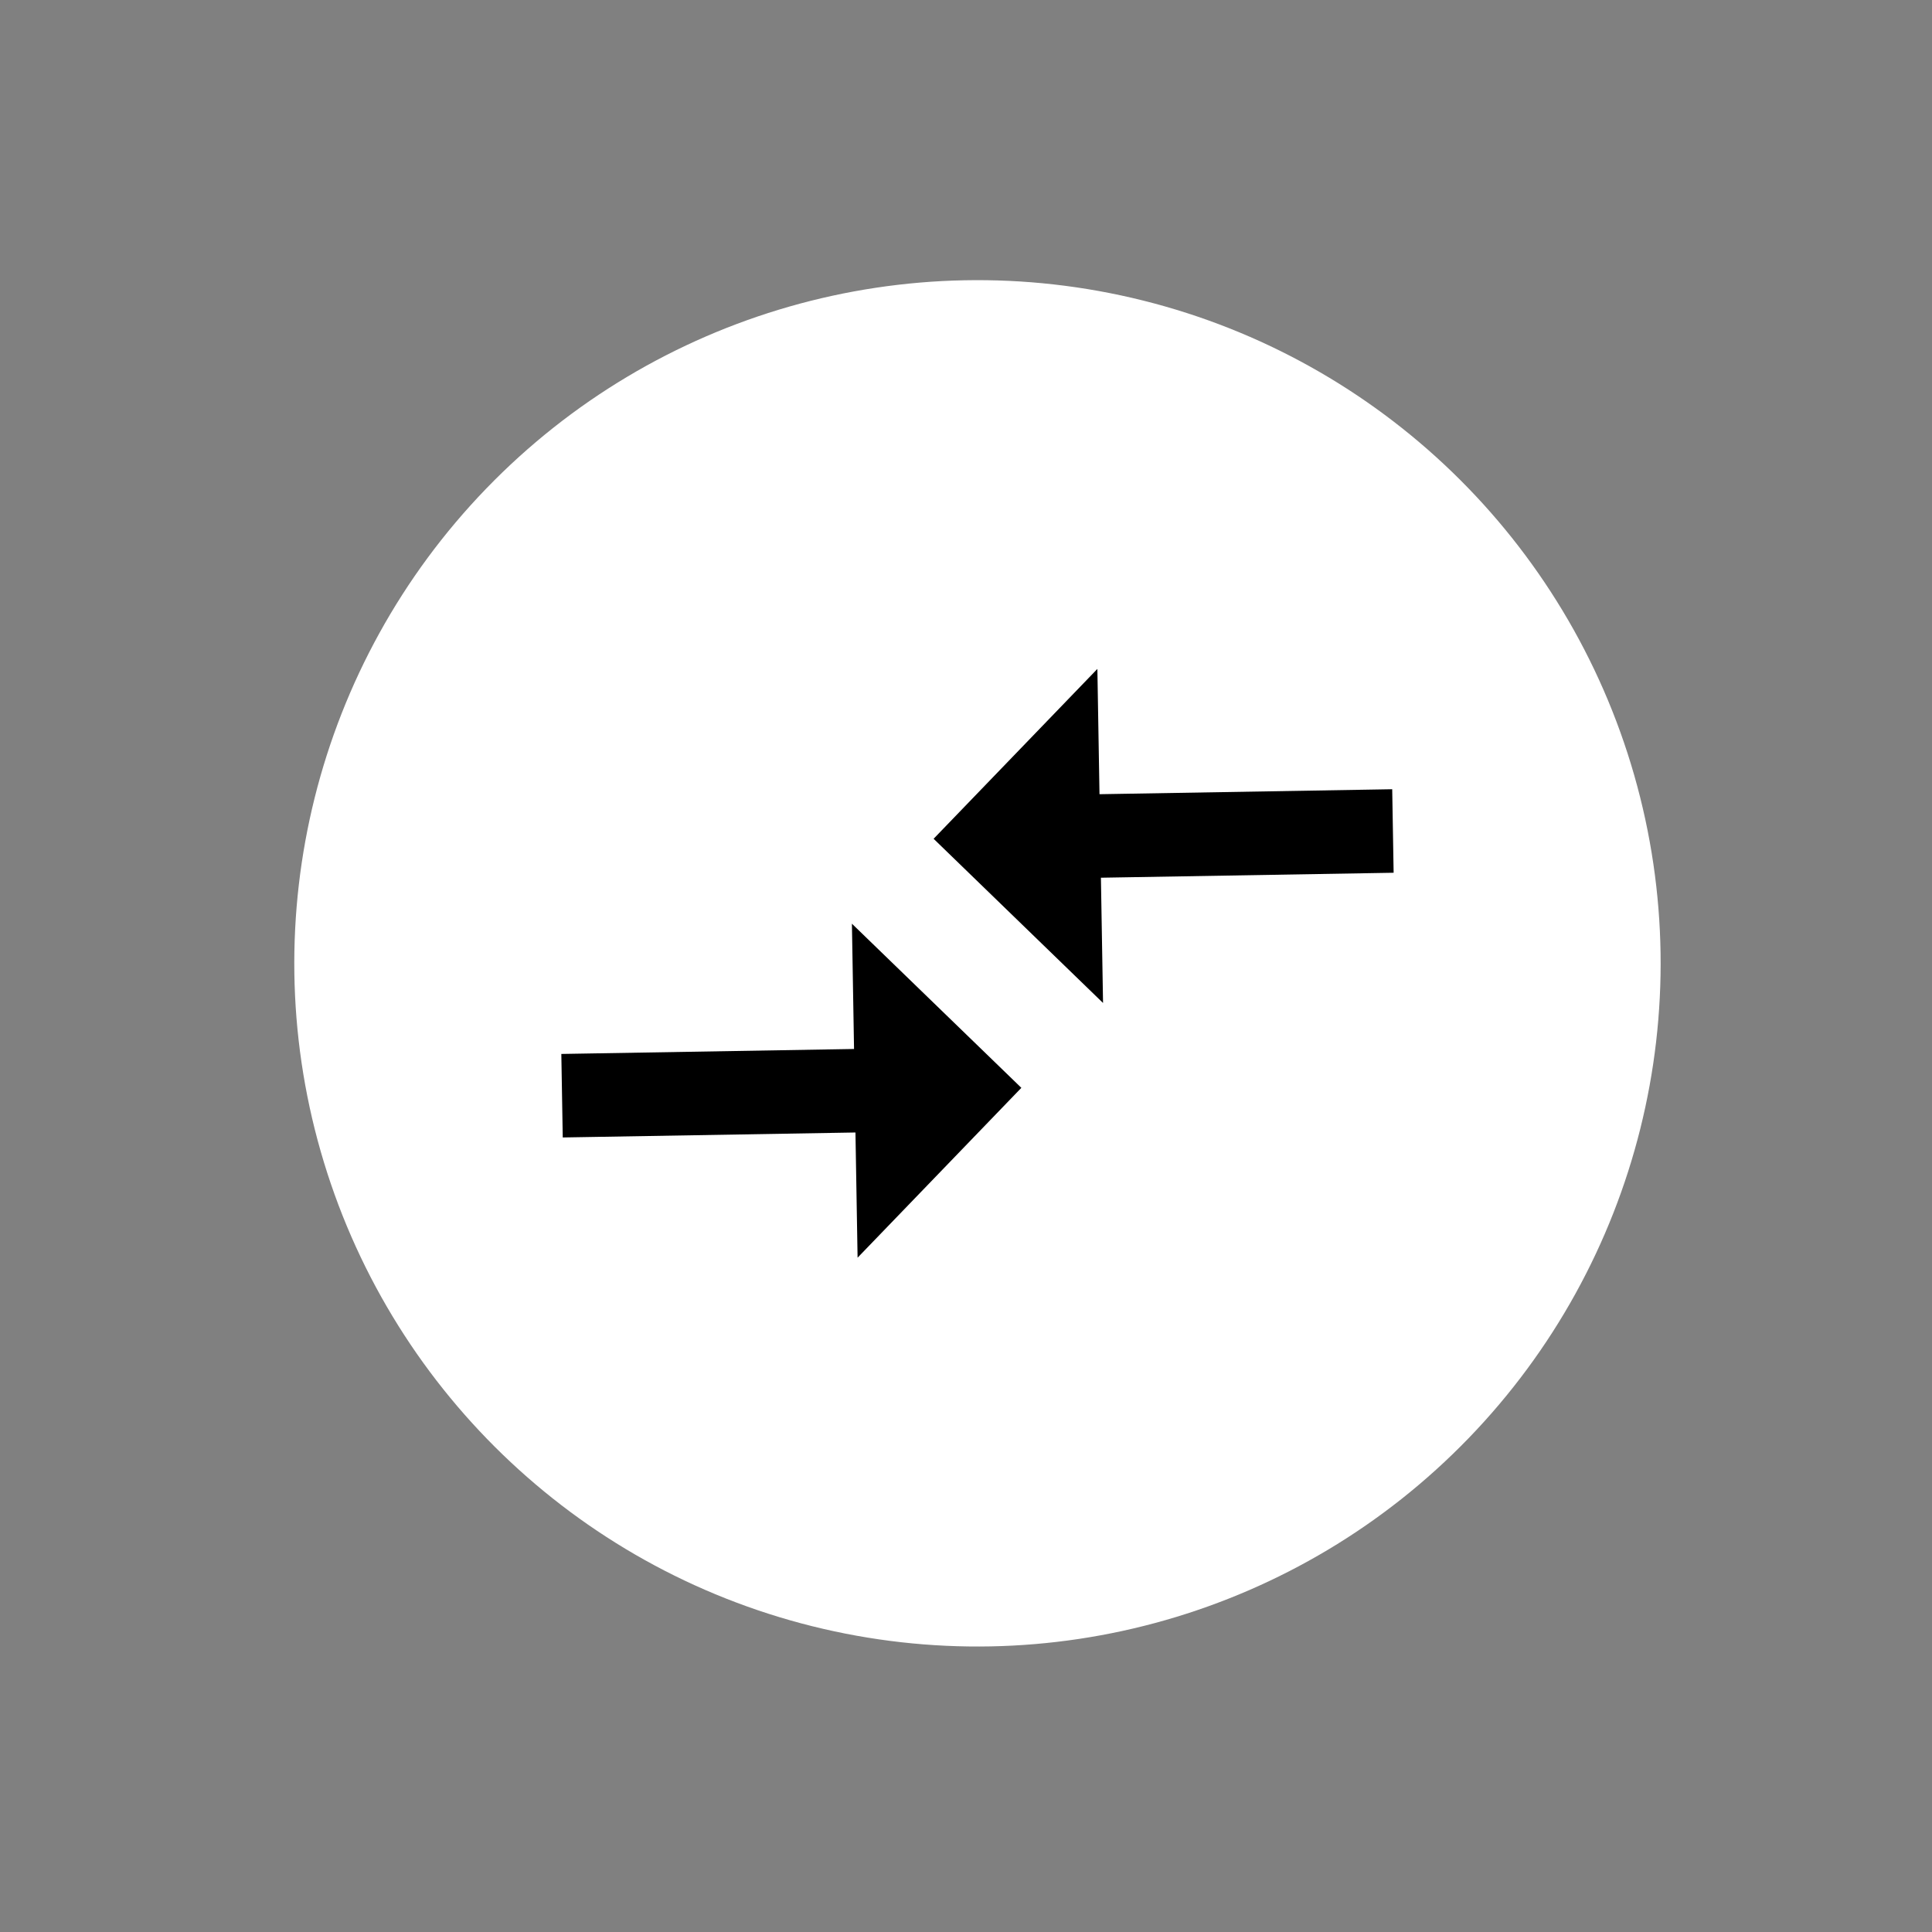 <svg xmlns="http://www.w3.org/2000/svg" width="86.254" height="86.254" viewBox="0 0 86.254 86.254"><rect x="0" y="0" width="86.254" height="86.254" fill="#808080" stroke="none"/><g id="Group_105" data-name="Group 105" transform="matrix(-0.719, -0.695, 0.695, -0.719, 304.907, 1102.915)"><circle id="Ellipse_7" data-name="Ellipse 7" cx="30.5" cy="30.5" r="30.5" transform="translate(894 550)" fill="#fff"></circle><path id="Icon_material-compare-arrows" data-name="Icon material-compare-arrows" d="M16.07,24.281H3V28.01H16.07V33.6l7.439-7.458L16.07,18.687v5.594Zm11.15-1.865V16.823H40.29V13.094H27.22V7.5l-7.439,7.458Z" transform="translate(954.337 579.727) rotate(135)"></path></g></svg>
